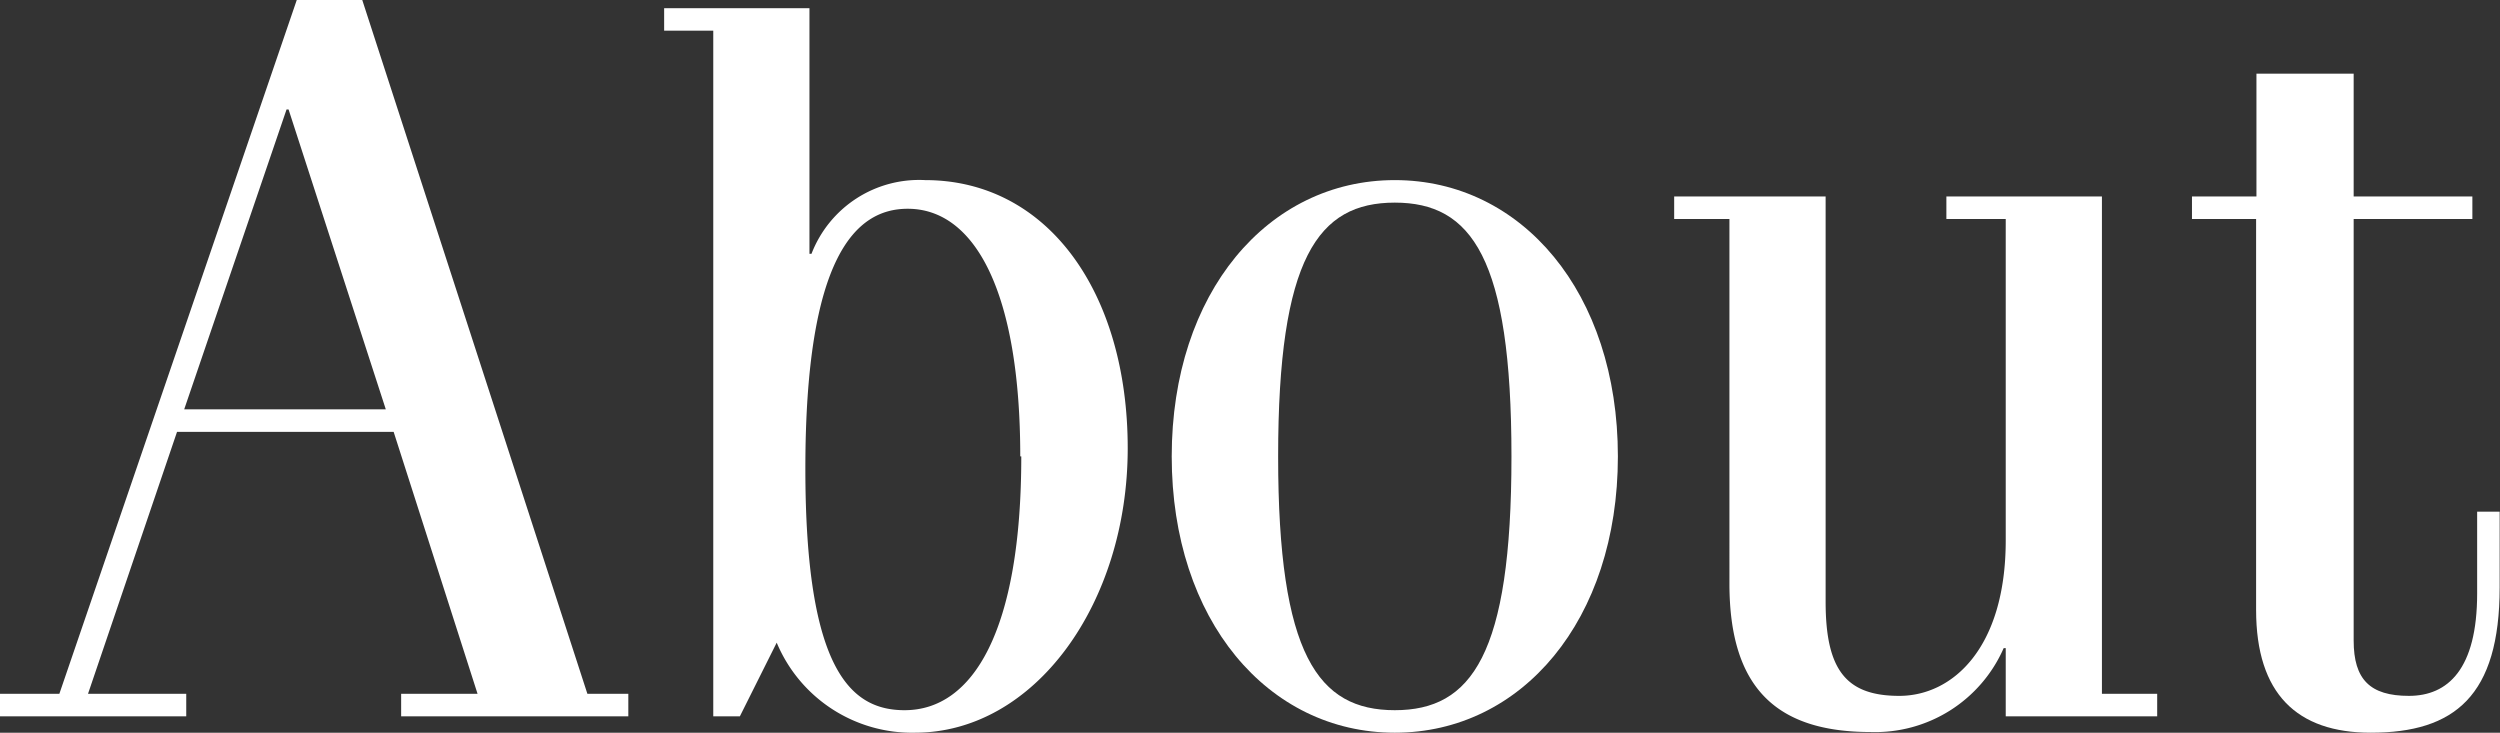<svg xmlns="http://www.w3.org/2000/svg" viewBox="0 0 73.29 21.48"><rect x="0" y="0" width="73.29" height="21.48" fill="#333333" stroke="none"/><defs><style>.cls-1{fill:#ffffff;}</style></defs><g id="レイヤー_2" data-name="レイヤー 2"><g id="design"><path class="cls-1" d="M0,21v-.66H1.74L8.7,0h1.92l6.6,20.34h1.2V21H11.76v-.66H14l-2.46-7.68H5.19L2.58,20.34H5.46V21Zm5.4-9h5.91L8.46,3.21H8.4Z"/><path class="cls-1" d="M20.91,21V.9H19.47V.24h4.26v7.2h.06a3.38,3.38,0,0,1,3.33-2.16c3.6,0,5.94,3.3,5.94,7.86s-2.73,8.34-6.24,8.34a4.3,4.3,0,0,1-4.05-2.64L21.69,21Zm9-7.62c0-4.8-1.32-7.26-3.3-7.26-1.53,0-3,1.41-3,7.62,0,5.94,1.35,7.08,2.91,7.08C28.53,20.82,29.94,18.48,29.94,13.38Z"/><path class="cls-1" d="M40.89,5.28c3.72,0,6.54,3.3,6.54,8.1s-2.82,8.1-6.54,8.1-6.54-3.3-6.54-8.1S37.17,5.28,40.89,5.28Zm0,15.54c2.25,0,3.42-1.62,3.42-7.44s-1.17-7.44-3.42-7.44-3.42,1.62-3.42,7.44S38.64,20.82,40.89,20.82Z"/><path class="cls-1" d="M63.24,21H58.8V19h-.06a4.11,4.11,0,0,1-3.9,2.46c-2.76,0-4.14-1.29-4.14-4.35V6.42H49.08V5.76h4.44V17.64c0,2,.6,2.76,2.16,2.76S58.8,19,58.8,15.84V6.42H57.06V5.76h4.56V20.34h1.62Z"/><path class="cls-1" d="M64.26,5.76h1.89V2.16H69v3.6h3.48v.66H69V18.78c0,1.14.48,1.62,1.62,1.62s2-.78,2-3V15h.66v2.22c0,3.18-1.32,4.26-3.78,4.26-2.16,0-3.36-1.14-3.36-3.6V6.42H64.26Z"/></g></g></svg>